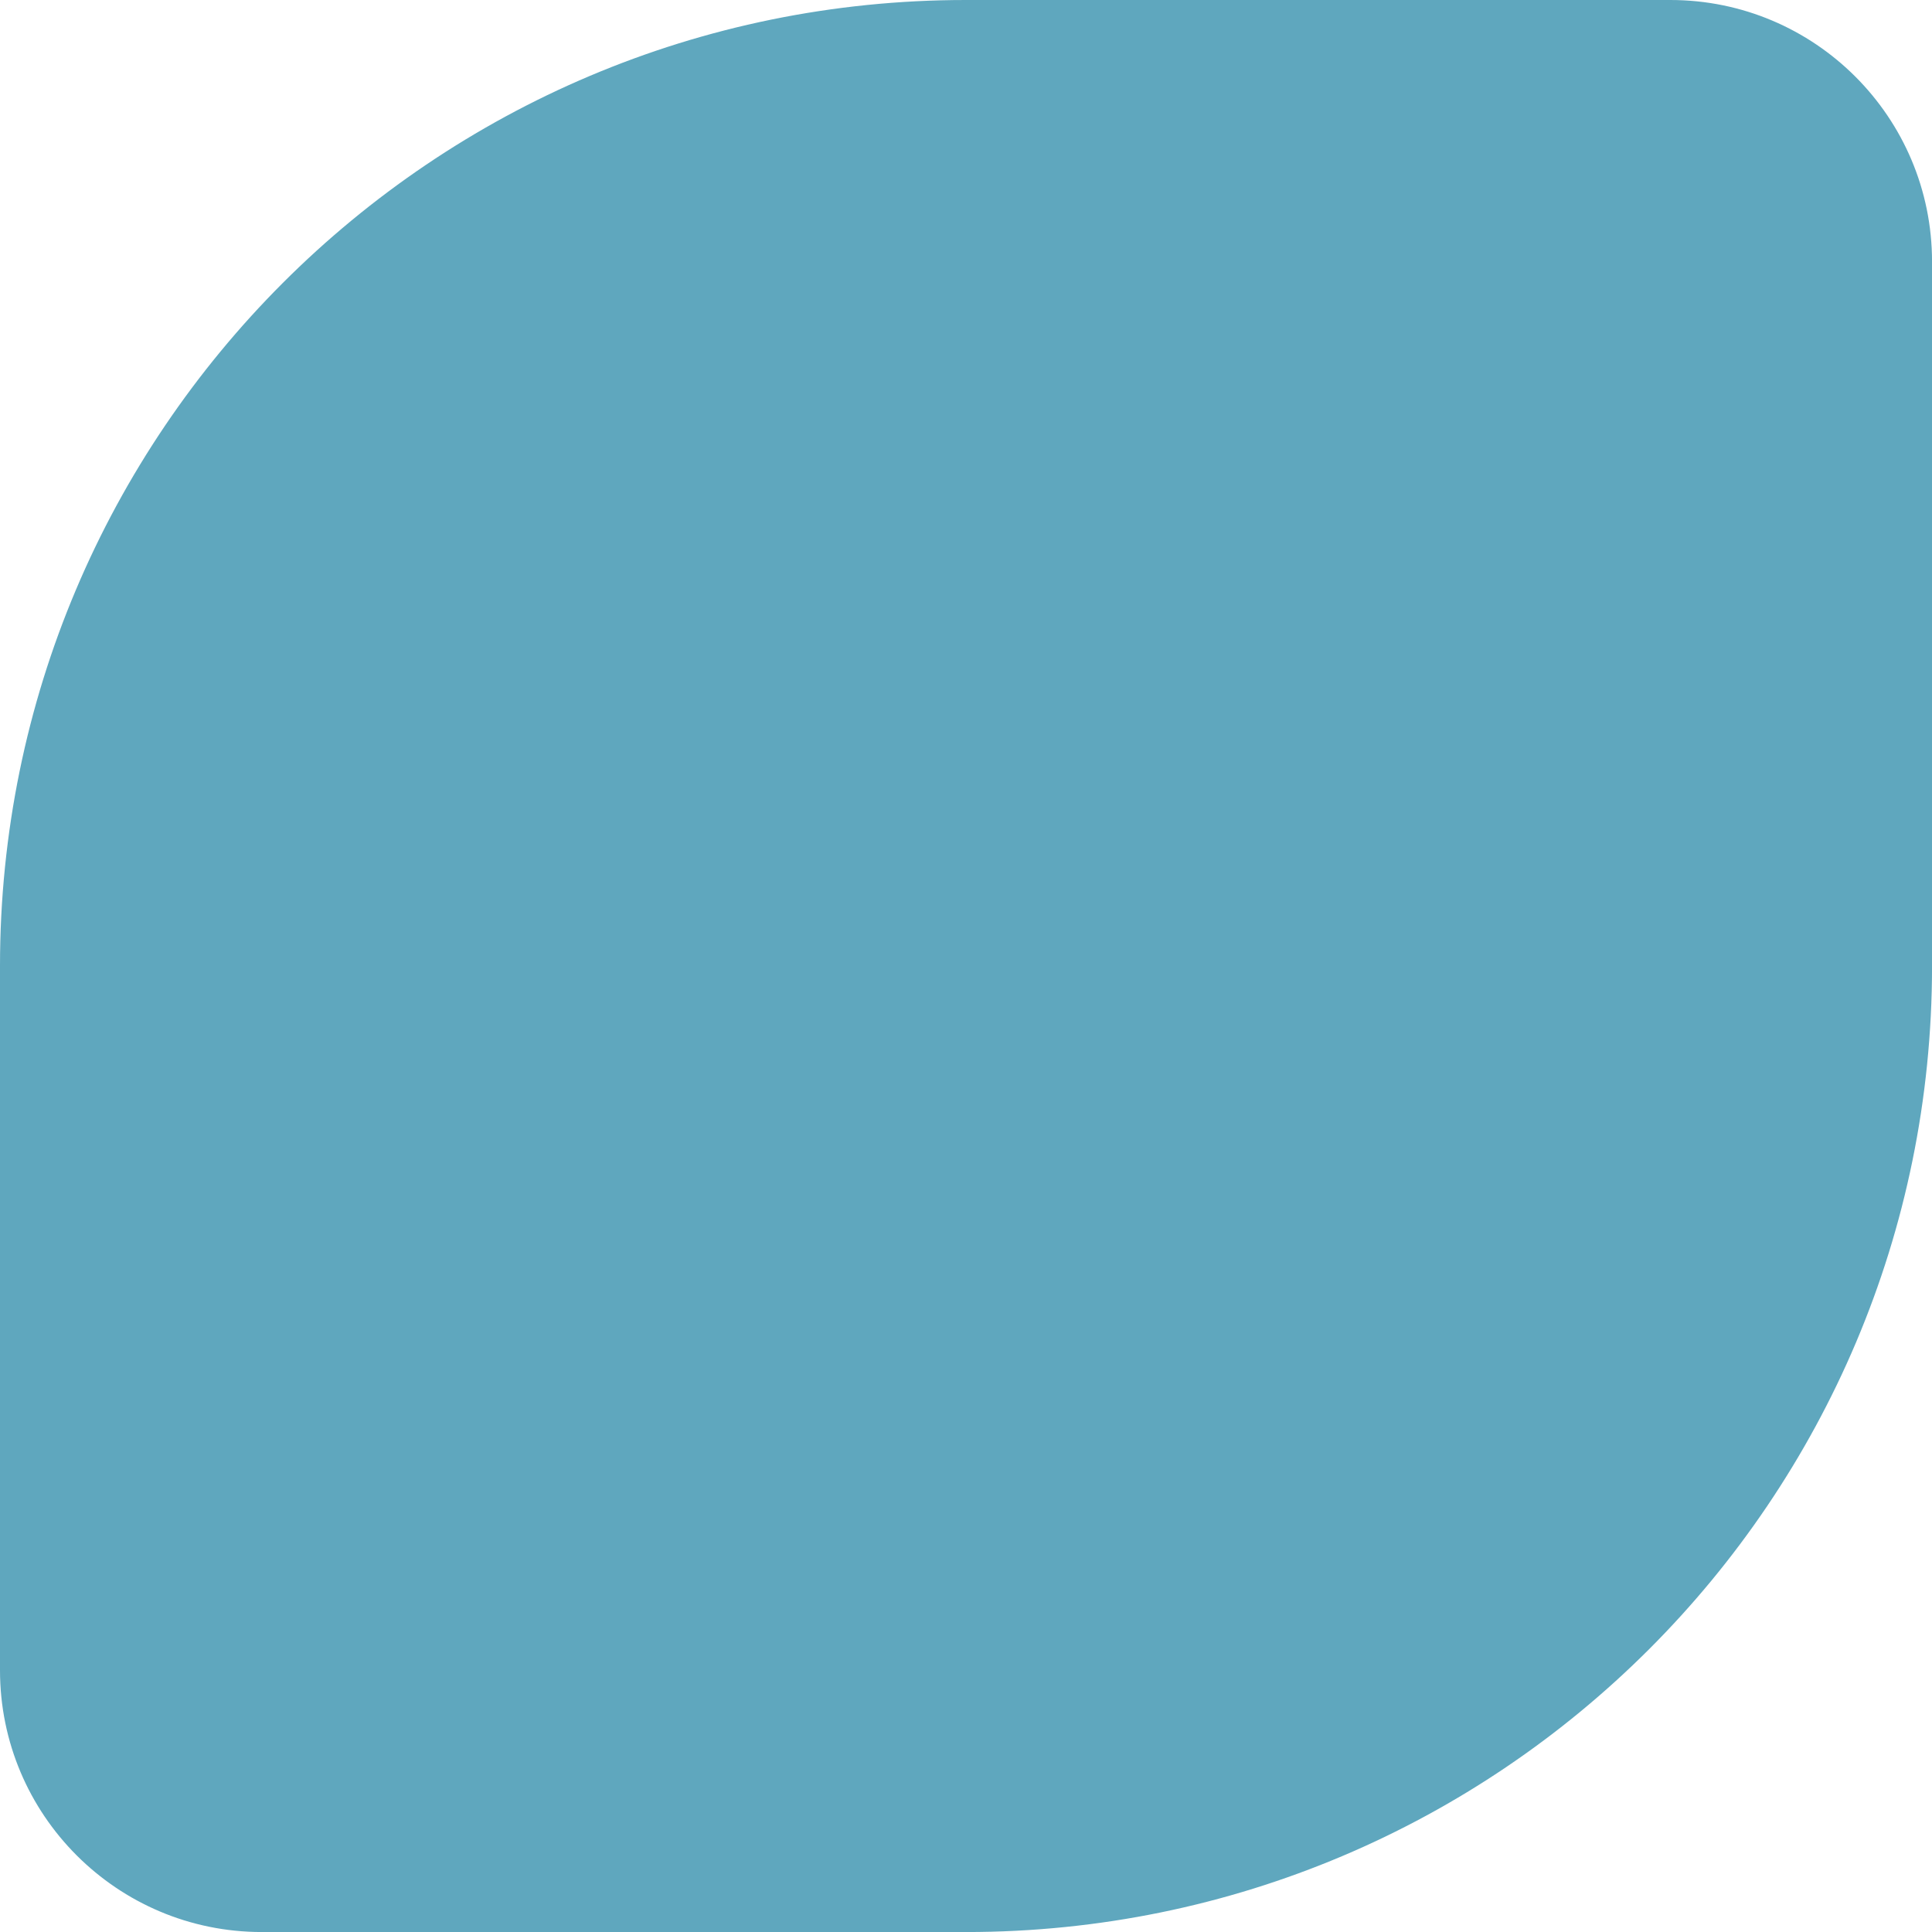 <?xml version="1.0" encoding="UTF-8"?> <svg xmlns="http://www.w3.org/2000/svg" id="Layer_2" data-name="Layer 2" viewBox="0 0 561.42 561.42"><defs><style> .cls-1 { fill: #5fa7be; } </style></defs><g id="Laag_1" data-name="Laag 1"><path class="cls-1" d="M280.66,0h204.71c42.01,0,76.06,34.05,76.06,76.06v204.71c0,155-125.65,280.66-280.66,280.66H76.06c-42.01,0-76.06-34.05-76.06-76.06v-204.71C0,125.65,125.65,0,280.66,0Z"></path></g></svg> 